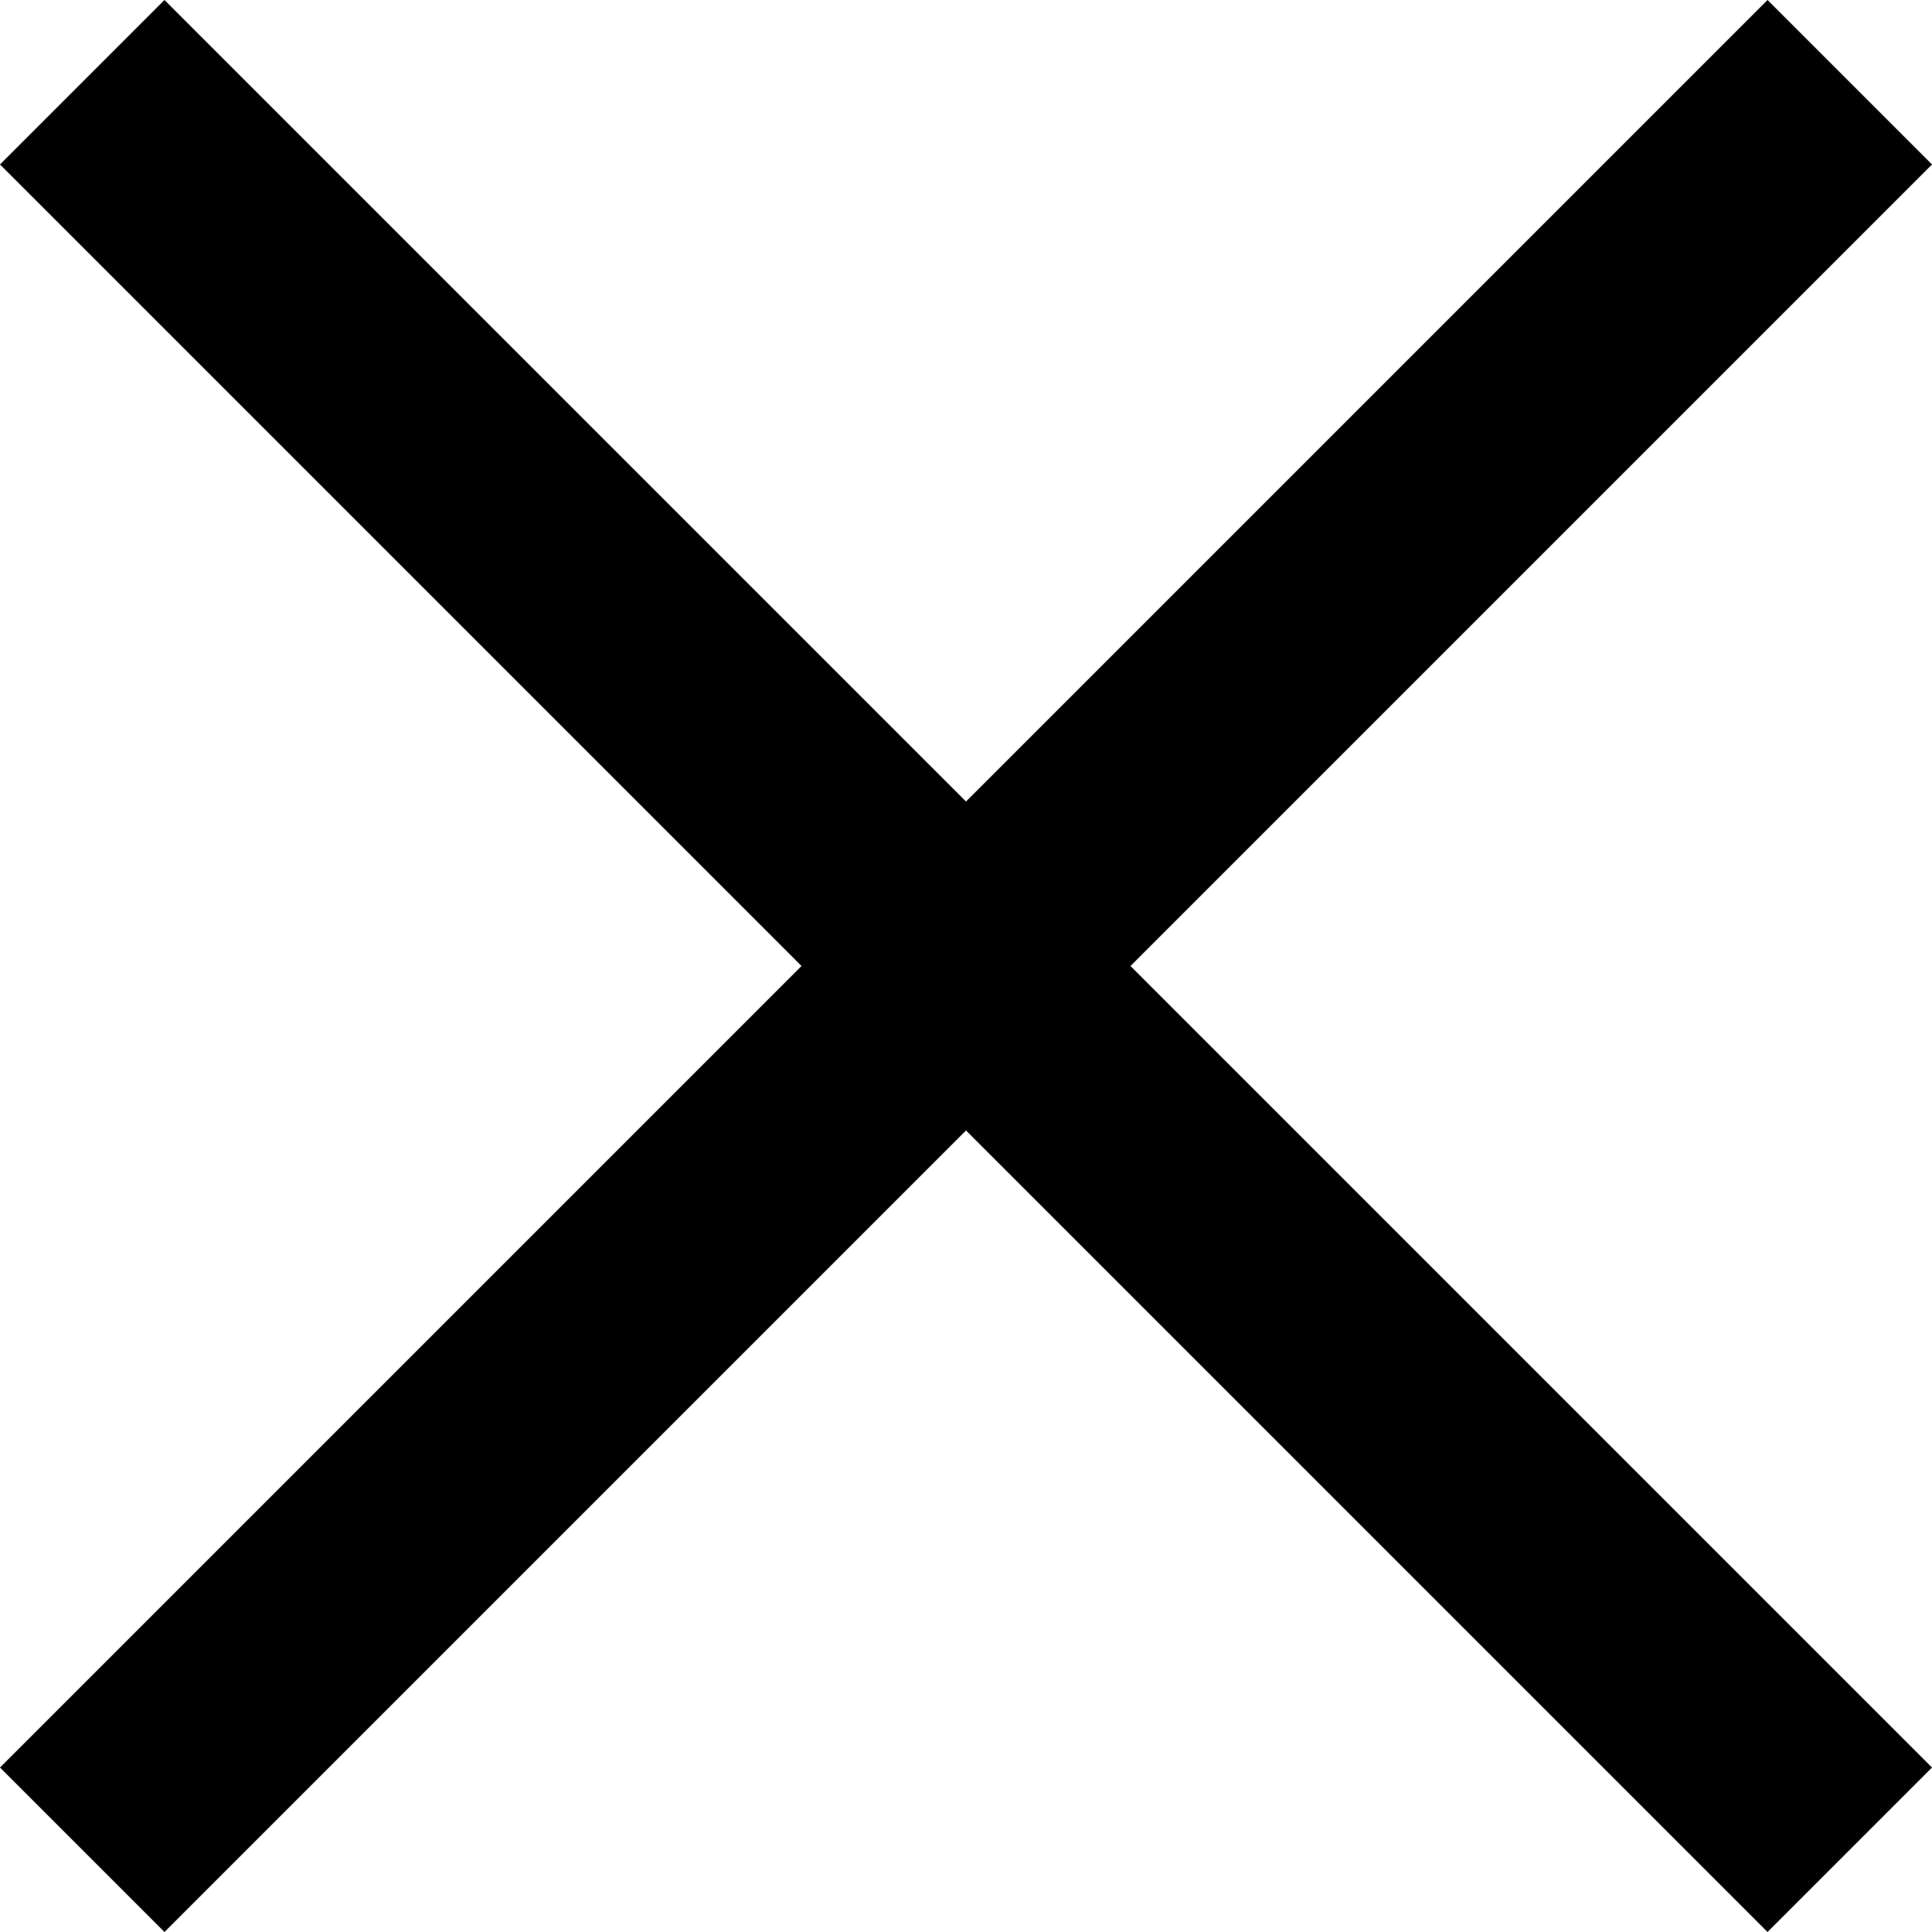 <svg xmlns="http://www.w3.org/2000/svg" width="33.221" height="33.221" viewBox="0 0 33.221 33.221"><defs><style>.a{fill:none;stroke:#000;stroke-width:4px;}</style></defs><g transform="translate(-4383.086 690.914)"><line class="a" y1="30.393" x2="30.393" transform="translate(4384.5 -689.5)"/><line class="a" x2="30.393" y2="30.393" transform="translate(4384.5 -689.5)"/></g></svg>